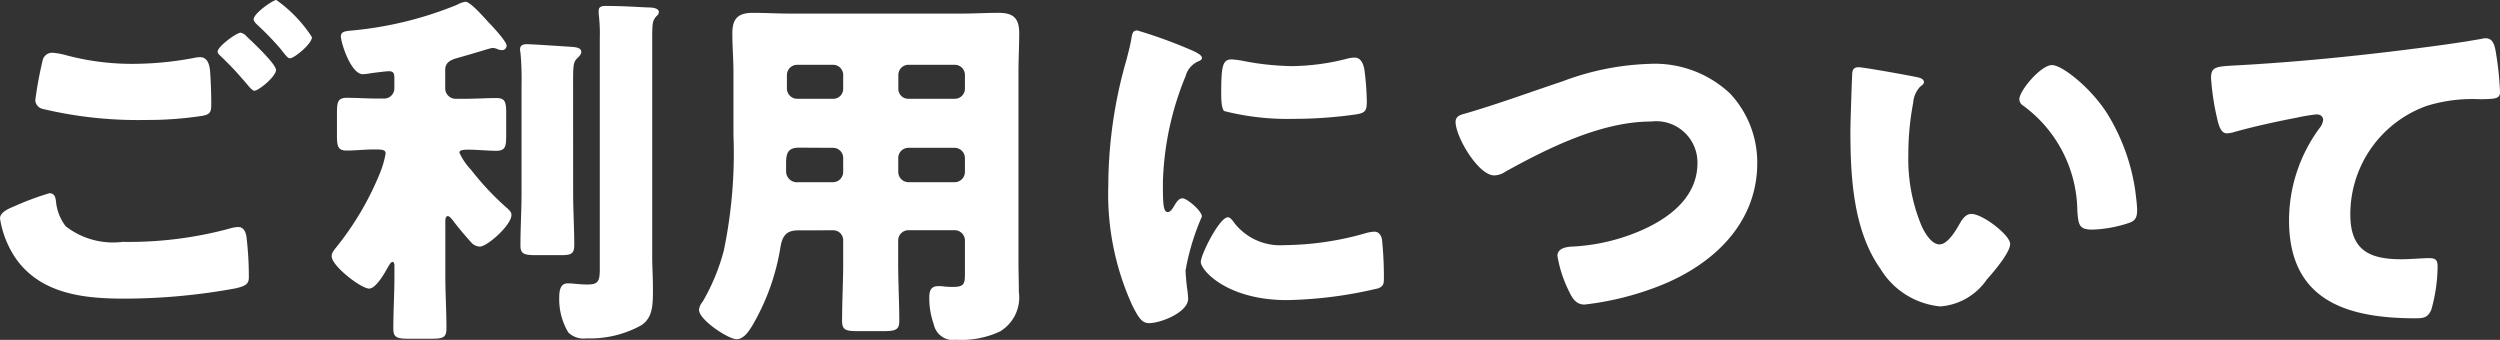 <svg xmlns="http://www.w3.org/2000/svg" width="121.158" height="16.47" viewBox="0 0 121.158 16.47"><rect x="0" y="0" width="121.158" height="16.47" fill="#333333" stroke="none"/><path d="M-60.264-4.626a4.736,4.736,0,0,0,.792,1.98c1.224,1.692,3.294,1.908,5.22,1.908a29.883,29.883,0,0,0,5.418-.5c.45-.108.63-.2.63-.522a16.156,16.156,0,0,0-.108-1.908c-.036-.378-.2-.54-.4-.54a1.666,1.666,0,0,0-.414.072,18.658,18.658,0,0,1-5.2.648,3.736,3.736,0,0,1-2.754-.756,2.336,2.336,0,0,1-.468-1.17c-.018-.2-.054-.432-.324-.432a13.928,13.928,0,0,0-1.692.63C-59.814-5.112-60.264-4.932-60.264-4.626Zm11.664-9c-.2,0-1.116.666-1.116.918,0,.09.072.144.2.27a14.051,14.051,0,0,1,1.008,1.062c.054.054.09.108.144.162.18.216.324.4.432.4.2,0,1.044-.684,1.044-1.008,0-.288-1.17-1.386-1.422-1.62A.513.513,0,0,0-48.6-13.626Zm1.728-1.584c-.162,0-1.1.648-1.1.936,0,.09.108.2.162.252a13.963,13.963,0,0,1,1.134,1.17c.27.342.36.468.468.468.2,0,1.062-.7,1.062-1.026A6.607,6.607,0,0,0-46.872-15.21Zm-10.854,2.556a.466.466,0,0,0-.468.36,18.417,18.417,0,0,0-.36,1.944.46.46,0,0,0,.342.414,19.848,19.848,0,0,0,5,.54,17.563,17.563,0,0,0,2.754-.2c.378-.072.432-.18.432-.558q0-.783-.054-1.566c-.018-.27-.09-.72-.486-.72a1.4,1.4,0,0,0-.288.036,16.011,16.011,0,0,1-2.916.288,12.326,12.326,0,0,1-3.276-.414A3.462,3.462,0,0,0-57.726-12.654Zm29.07-.63c0-.828.018-.936.216-1.152a.274.274,0,0,0,.108-.18c0-.234-.414-.234-.576-.234-.666-.036-1.332-.072-2-.072-.162,0-.342.018-.342.234v.144a7.994,7.994,0,0,1,.054,1.206V-2.214c0,.612-.054.792-.594.792-.2,0-.432-.018-.63-.036a2.548,2.548,0,0,0-.342-.018c-.378,0-.4.432-.4.7A3.142,3.142,0,0,0-32.724.9a1.062,1.062,0,0,0,.882.288A5.108,5.108,0,0,0-29.16.54c.522-.378.54-.918.54-1.746,0-.54-.036-1.08-.036-1.62Zm-3.834,2.16c0-.954.018-1.062.18-1.242.09-.09.216-.2.216-.324,0-.234-.324-.234-.5-.252-.324-.018-1.854-.126-2.124-.126-.18,0-.342.036-.342.252a.447.447,0,0,0,.018.144,13.18,13.18,0,0,1,.054,1.53v5.274c0,.846-.054,1.71-.054,2.556,0,.432.2.468.828.468h1.08c.522,0,.7-.036.7-.486,0-.846-.054-1.692-.054-2.538Zm-6.192,6.588c.018-.2.09-.2.126-.2.09,0,.216.18.288.27.2.27.612.756.828.99a.584.584,0,0,0,.432.216c.36,0,1.53-1.044,1.53-1.53,0-.144-.09-.216-.18-.306a13.6,13.6,0,0,1-1.782-1.89A3.025,3.025,0,0,1-38-7.812c0-.108.126-.144.414-.144.486,0,.954.054,1.368.054.45,0,.486-.2.486-.774V-9.684c0-.576-.036-.774-.486-.774s-.954.036-1.548.036h-.4a.507.507,0,0,1-.522-.5v-.9c0-.342.234-.468.522-.558.2-.054,1.008-.288,1.368-.4a3.683,3.683,0,0,1,.4-.108.667.667,0,0,1,.27.072.766.766,0,0,0,.2.036A.219.219,0,0,0-35.712-13c0-.2-.7-.954-.882-1.134-.2-.216-.864-.99-1.116-.99a1.191,1.191,0,0,0-.4.144,17.713,17.713,0,0,1-5.022,1.242c-.36.036-.612.036-.612.288,0,.306.486,1.836,1.062,1.836a3.541,3.541,0,0,0,.432-.054c.162-.018.684-.09.828-.09.2,0,.27.072.27.324v.5a.492.492,0,0,1-.5.5H-41.9c-.594,0-1.1-.036-1.548-.036s-.486.2-.486.756v1.026c0,.576.036.774.486.774.414,0,.864-.054,1.314-.054.414,0,.558.018.558.2a4.585,4.585,0,0,1-.27.936A14.311,14.311,0,0,1-43.956-3.24c-.144.18-.234.288-.234.45,0,.468,1.422,1.566,1.818,1.566.324,0,.756-.756.9-1.026.072-.126.162-.27.234-.27s.09.126.09.18v.486c0,.864-.054,1.71-.054,2.574,0,.45.2.486.81.486h.99c.594,0,.774-.036.774-.5,0-.864-.054-1.71-.054-2.556ZM-14-8.046a.5.5,0,0,1,.5.5v.666a.5.5,0,0,1-.5.5h-2.232a.5.5,0,0,1-.5-.5v-.666a.492.492,0,0,1,.5-.5Zm-5.9,0a.492.492,0,0,1,.5.5v.666a.5.5,0,0,1-.5.5h-1.674a.53.53,0,0,1-.594-.5v-.4c0-.486.072-.774.63-.774Zm3.672-2.376a.482.482,0,0,1-.5-.5v-.648a.492.492,0,0,1,.5-.5H-14a.492.492,0,0,1,.5.5v.648a.492.492,0,0,1-.5.5Zm-5.4,0a.5.5,0,0,1-.5-.5v-.648a.5.5,0,0,1,.5-.5h1.728a.492.492,0,0,1,.5.5v.648a.482.482,0,0,1-.5.5Zm1.728,6.372a.482.482,0,0,1,.5.5v1.08c0,.936-.054,1.872-.054,2.808,0,.468.2.5.828.5h1.116c.612,0,.828-.036.828-.486,0-.936-.054-1.872-.054-2.826v-1.08a.5.5,0,0,1,.5-.5H-14a.5.5,0,0,1,.5.5v1.6c0,.486-.036.648-.558.648a3.468,3.468,0,0,1-.432-.018,1.746,1.746,0,0,0-.306-.018c-.378,0-.432.252-.432.576A3.708,3.708,0,0,0-15.012.5a.954.954,0,0,0,1.1.756,4.405,4.405,0,0,0,2.106-.4,1.923,1.923,0,0,0,.918-1.926c0-.486-.018-.99-.018-1.476v-9.126c0-.648.036-1.3.036-1.926,0-.738-.288-.99-1.008-.99-.576,0-1.17.036-1.746.036H-22c-.594,0-1.188-.036-1.782-.036-.72,0-.99.288-.99.99,0,.648.054,1.278.054,1.926v3.006a23.156,23.156,0,0,1-.468,5.6A9.915,9.915,0,0,1-26.208-.594a.729.729,0,0,0-.18.4c0,.486,1.422,1.422,1.818,1.422.342,0,.576-.36.738-.612A10.922,10.922,0,0,0-22.446-3.2c.09-.54.252-.846.864-.846ZM-6.552-6.21A12.973,12.973,0,0,0-5.4-.432c.324.648.486.882.828.882.558,0,1.89-.522,1.89-1.188a5.13,5.13,0,0,0-.054-.522c-.036-.27-.072-.72-.072-.846a11.477,11.477,0,0,1,.792-2.61c0-.27-.72-.882-.936-.882-.2,0-.306.2-.414.378-.09.144-.18.288-.306.288-.234,0-.234-.486-.234-1.476a14.5,14.5,0,0,1,1.1-5.112,1.09,1.09,0,0,1,.666-.738c.072-.036.126-.072.126-.144,0-.09-.108-.2-.468-.36a23.255,23.255,0,0,0-2.664-.972c-.234,0-.252.162-.306.5-.054.288-.144.63-.234.972A22.122,22.122,0,0,0-6.552-6.21Zm5.472-4.482c0,.2,0,.738.144.864A12.446,12.446,0,0,0,2.43-9.45a21.357,21.357,0,0,0,3.024-.216c.468-.072.522-.2.522-.63a13.566,13.566,0,0,0-.108-1.476c-.036-.27-.144-.648-.486-.648a1.583,1.583,0,0,0-.36.054,11.046,11.046,0,0,1-2.664.36,13.142,13.142,0,0,1-2.376-.252,3.648,3.648,0,0,0-.558-.072C-1.008-12.33-1.08-12.024-1.08-10.692ZM-.756-4.68c-.414,0-1.314,1.818-1.314,2.16,0,.414,1.278,1.854,4.176,1.854a20.564,20.564,0,0,0,4.446-.576c.234-.108.252-.234.252-.468a17.741,17.741,0,0,0-.09-1.872c-.018-.162-.126-.4-.36-.4a1.807,1.807,0,0,0-.432.072A14.6,14.6,0,0,1,1.98-3.33,2.812,2.812,0,0,1-.54-4.536C-.594-4.59-.666-4.68-.756-4.68Zm20.412-7.434a12.989,12.989,0,0,0-4.194.846c-1.566.522-3.132,1.1-4.734,1.566-.216.054-.45.126-.45.4,0,.72,1.1,2.592,1.872,2.592a.97.97,0,0,0,.54-.18c2.052-1.134,4.644-2.43,7.056-2.43A2,2,0,0,1,22-7.308c0,1.6-1.278,2.61-2.628,3.222a9.543,9.543,0,0,1-3.474.828c-.288.018-.684.09-.684.45a6.135,6.135,0,0,0,.558,1.71c.162.342.342.648.756.648a14.4,14.4,0,0,0,3.618-.9c2.574-1.008,4.752-3.006,4.752-5.958a4.89,4.89,0,0,0-1.314-3.366A5.324,5.324,0,0,0,19.656-12.114Zm10.152.162c-.2,0-.288.09-.306.288-.018.252-.09,2.43-.09,2.772,0,2.214.126,4.842,1.458,6.714a3.815,3.815,0,0,0,2.9,1.818,3,3,0,0,0,2.25-1.3c.306-.342,1.134-1.3,1.134-1.728S35.82-4.842,35.28-4.842c-.27,0-.432.234-.558.45-.162.288-.576,1.026-.99,1.026-.4,0-.72-.576-.864-.882A8.376,8.376,0,0,1,32.22-7.7a13.266,13.266,0,0,1,.234-2.52,1.272,1.272,0,0,1,.342-.792c.126-.09.18-.144.18-.216,0-.162-.2-.216-.378-.252C32.148-11.574,30.042-11.952,29.808-11.952ZM37.6-10.4a.371.371,0,0,0,.18.306A6.4,6.4,0,0,1,40.41-5c.054.684.072.918.738.918a6.215,6.215,0,0,0,1.71-.306c.36-.108.45-.27.45-.648,0-.216-.054-.648-.09-.936a9.8,9.8,0,0,0-1.332-3.69c-.792-1.278-2.214-2.394-2.7-2.394C38.646-12.06,37.6-10.818,37.6-10.4ZM47.646-8.748a1.389,1.389,0,0,0,.27-.036c.936-.27,2.16-.54,3.114-.72A8.375,8.375,0,0,1,52-9.666c.2,0,.324.108.324.27a.8.8,0,0,1-.18.4A7.543,7.543,0,0,0,50.67-4.536c0,3.888,2.79,4.752,6.138,4.752.378,0,.594-.036.756-.414A7.933,7.933,0,0,0,57.87-2.3c0-.342-.126-.4-.45-.4-.27,0-.846.054-1.314.054-1.584,0-2.466-.468-2.466-2.178a5.577,5.577,0,0,1,3.708-5.256A7.44,7.44,0,0,1,59.94-10.4c.738-.018.954-.018.954-.36a15.062,15.062,0,0,0-.216-2c-.054-.288-.144-.594-.468-.594a.5.5,0,0,0-.162.018c-1.3.234-2.736.414-4.032.576-2.646.324-5.274.576-7.92.72-.954.054-1.206.054-1.206.612A12.155,12.155,0,0,0,47.178-9.5C47.232-9.252,47.34-8.748,47.646-8.748Z" transform="translate(60.264 15.21)" fill="#fff"/></svg>